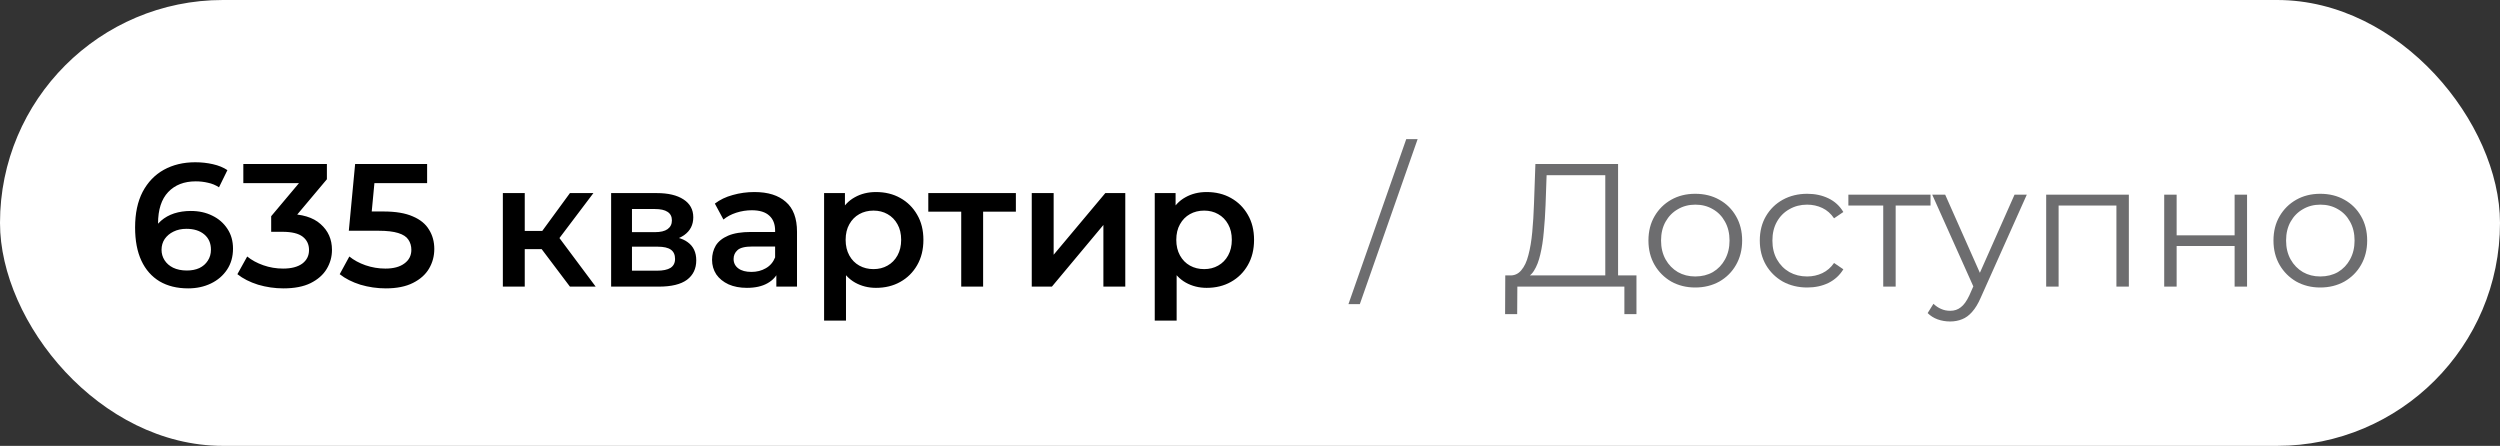 <?xml version="1.0" encoding="UTF-8"?> <svg xmlns="http://www.w3.org/2000/svg" width="157" height="28" viewBox="0 0 157 28" fill="none"><rect x="0" y="0" width="157" height="28" fill="#333333" stroke="none"/><rect width="157" height="28" rx="14" fill="white"></rect><path d="M11.817 18.11C11.12 18.11 10.523 17.963 10.024 17.67C9.525 17.369 9.144 16.937 8.88 16.372C8.616 15.807 8.484 15.111 8.484 14.282C8.484 13.402 8.642 12.658 8.957 12.049C9.28 11.44 9.723 10.978 10.288 10.663C10.86 10.348 11.516 10.19 12.257 10.19C12.646 10.19 13.016 10.23 13.368 10.311C13.727 10.392 14.032 10.516 14.281 10.685L13.753 11.763C13.54 11.624 13.309 11.528 13.06 11.477C12.818 11.418 12.561 11.389 12.29 11.389C11.564 11.389 10.988 11.613 10.563 12.06C10.138 12.507 9.925 13.167 9.925 14.04C9.925 14.179 9.929 14.344 9.936 14.535C9.943 14.718 9.969 14.905 10.013 15.096L9.573 14.612C9.705 14.311 9.885 14.062 10.112 13.864C10.347 13.659 10.622 13.505 10.937 13.402C11.26 13.299 11.608 13.248 11.982 13.248C12.488 13.248 12.939 13.347 13.335 13.545C13.731 13.736 14.046 14.011 14.281 14.37C14.516 14.722 14.633 15.136 14.633 15.613C14.633 16.119 14.508 16.559 14.259 16.933C14.01 17.307 13.672 17.597 13.247 17.802C12.822 18.007 12.345 18.11 11.817 18.11ZM11.74 16.988C12.033 16.988 12.294 16.937 12.521 16.834C12.748 16.724 12.924 16.57 13.049 16.372C13.181 16.174 13.247 15.943 13.247 15.679C13.247 15.276 13.108 14.957 12.829 14.722C12.55 14.487 12.176 14.37 11.707 14.37C11.399 14.37 11.128 14.429 10.893 14.546C10.666 14.656 10.482 14.81 10.343 15.008C10.211 15.206 10.145 15.433 10.145 15.69C10.145 15.925 10.207 16.141 10.332 16.339C10.457 16.537 10.636 16.695 10.871 16.812C11.113 16.929 11.403 16.988 11.74 16.988ZM17.8 18.11C17.258 18.11 16.726 18.033 16.206 17.879C15.692 17.718 15.259 17.498 14.908 17.219L15.524 16.108C15.802 16.335 16.14 16.519 16.535 16.658C16.931 16.797 17.346 16.867 17.779 16.867C18.292 16.867 18.692 16.764 18.977 16.559C19.264 16.346 19.407 16.06 19.407 15.701C19.407 15.349 19.274 15.07 19.011 14.865C18.747 14.66 18.321 14.557 17.735 14.557H17.03V13.578L19.23 10.96L19.418 11.499H15.281V10.3H20.529V11.257L18.328 13.875L17.581 13.435H18.009C18.956 13.435 19.663 13.648 20.133 14.073C20.609 14.491 20.848 15.03 20.848 15.69C20.848 16.123 20.738 16.522 20.517 16.889C20.297 17.256 19.96 17.553 19.506 17.78C19.058 18 18.49 18.11 17.8 18.11ZM24.227 18.11C23.685 18.11 23.153 18.033 22.632 17.879C22.119 17.718 21.686 17.498 21.334 17.219L21.939 16.108C22.218 16.335 22.555 16.519 22.951 16.658C23.355 16.797 23.773 16.867 24.205 16.867C24.711 16.867 25.107 16.761 25.393 16.548C25.687 16.335 25.833 16.049 25.833 15.69C25.833 15.448 25.771 15.235 25.646 15.052C25.529 14.869 25.316 14.729 25.008 14.634C24.708 14.539 24.293 14.491 23.765 14.491H21.906L22.302 10.3H26.823V11.499H22.83L23.578 10.817L23.281 13.952L22.533 13.281H24.084C24.847 13.281 25.459 13.384 25.921 13.589C26.391 13.787 26.732 14.066 26.944 14.425C27.164 14.777 27.274 15.18 27.274 15.635C27.274 16.082 27.164 16.493 26.944 16.867C26.724 17.241 26.387 17.542 25.932 17.769C25.485 17.996 24.917 18.11 24.227 18.11ZM35.792 18L33.669 15.184L34.791 14.491L37.409 18H35.792ZM31.579 18V12.126H32.954V18H31.579ZM32.547 15.646V14.502H34.538V15.646H32.547ZM34.923 15.228L33.636 15.074L35.792 12.126H37.266L34.923 15.228ZM38.379 18V12.126H41.25C41.961 12.126 42.519 12.258 42.922 12.522C43.333 12.786 43.538 13.16 43.538 13.644C43.538 14.121 43.347 14.495 42.966 14.766C42.585 15.03 42.079 15.162 41.448 15.162L41.613 14.821C42.324 14.821 42.852 14.953 43.197 15.217C43.549 15.474 43.725 15.851 43.725 16.35C43.725 16.871 43.531 17.278 43.142 17.571C42.753 17.857 42.163 18 41.371 18H38.379ZM39.688 16.999H41.261C41.635 16.999 41.917 16.94 42.108 16.823C42.299 16.698 42.394 16.511 42.394 16.262C42.394 15.998 42.306 15.804 42.13 15.679C41.954 15.554 41.679 15.492 41.305 15.492H39.688V16.999ZM39.688 14.579H41.129C41.481 14.579 41.745 14.517 41.921 14.392C42.104 14.26 42.196 14.077 42.196 13.842C42.196 13.6 42.104 13.42 41.921 13.303C41.745 13.186 41.481 13.127 41.129 13.127H39.688V14.579ZM48.754 18V16.812L48.677 16.559V14.48C48.677 14.077 48.556 13.765 48.314 13.545C48.072 13.318 47.705 13.204 47.214 13.204C46.884 13.204 46.557 13.255 46.235 13.358C45.919 13.461 45.652 13.604 45.432 13.787L44.893 12.786C45.208 12.544 45.582 12.364 46.015 12.247C46.455 12.122 46.909 12.06 47.379 12.06C48.229 12.06 48.886 12.265 49.348 12.676C49.817 13.079 50.052 13.706 50.052 14.557V18H48.754ZM46.906 18.077C46.466 18.077 46.081 18.004 45.751 17.857C45.421 17.703 45.164 17.494 44.981 17.23C44.805 16.959 44.717 16.654 44.717 16.317C44.717 15.987 44.794 15.69 44.948 15.426C45.109 15.162 45.369 14.953 45.729 14.799C46.088 14.645 46.565 14.568 47.159 14.568H48.864V15.481H47.258C46.788 15.481 46.473 15.558 46.312 15.712C46.15 15.859 46.07 16.042 46.07 16.262C46.07 16.511 46.169 16.709 46.367 16.856C46.565 17.003 46.84 17.076 47.192 17.076C47.529 17.076 47.83 16.999 48.094 16.845C48.365 16.691 48.559 16.464 48.677 16.163L48.908 16.988C48.776 17.333 48.537 17.6 48.193 17.791C47.855 17.982 47.426 18.077 46.906 18.077ZM55.009 18.077C54.532 18.077 54.096 17.967 53.7 17.747C53.311 17.527 53 17.197 52.765 16.757C52.538 16.31 52.424 15.745 52.424 15.063C52.424 14.374 52.534 13.809 52.754 13.369C52.981 12.929 53.289 12.603 53.678 12.39C54.067 12.17 54.51 12.06 55.009 12.06C55.588 12.06 56.098 12.185 56.538 12.434C56.985 12.683 57.337 13.032 57.594 13.479C57.858 13.926 57.99 14.454 57.99 15.063C57.99 15.672 57.858 16.203 57.594 16.658C57.337 17.105 56.985 17.454 56.538 17.703C56.098 17.952 55.588 18.077 55.009 18.077ZM51.753 20.134V12.126H53.062V13.512L53.018 15.074L53.128 16.636V20.134H51.753ZM54.855 16.9C55.185 16.9 55.478 16.827 55.735 16.68C55.999 16.533 56.208 16.321 56.362 16.042C56.516 15.763 56.593 15.437 56.593 15.063C56.593 14.682 56.516 14.355 56.362 14.084C56.208 13.805 55.999 13.593 55.735 13.446C55.478 13.299 55.185 13.226 54.855 13.226C54.525 13.226 54.228 13.299 53.964 13.446C53.7 13.593 53.491 13.805 53.337 14.084C53.183 14.355 53.106 14.682 53.106 15.063C53.106 15.437 53.183 15.763 53.337 16.042C53.491 16.321 53.7 16.533 53.964 16.68C54.228 16.827 54.525 16.9 54.855 16.9ZM60.365 18V12.962L60.684 13.292H58.297V12.126H63.797V13.292H61.421L61.74 12.962V18H60.365ZM64.794 18V12.126H66.169V15.998L69.414 12.126H70.668V18H69.293V14.128L66.059 18H64.794ZM75.774 18.077C75.297 18.077 74.861 17.967 74.465 17.747C74.076 17.527 73.764 17.197 73.53 16.757C73.302 16.31 73.189 15.745 73.189 15.063C73.189 14.374 73.299 13.809 73.519 13.369C73.746 12.929 74.054 12.603 74.443 12.39C74.831 12.17 75.275 12.06 75.774 12.06C76.353 12.06 76.863 12.185 77.303 12.434C77.75 12.683 78.102 13.032 78.359 13.479C78.623 13.926 78.755 14.454 78.755 15.063C78.755 15.672 78.623 16.203 78.359 16.658C78.102 17.105 77.75 17.454 77.303 17.703C76.863 17.952 76.353 18.077 75.774 18.077ZM72.518 20.134V12.126H73.827V13.512L73.783 15.074L73.893 16.636V20.134H72.518ZM75.62 16.9C75.95 16.9 76.243 16.827 76.5 16.68C76.764 16.533 76.973 16.321 77.127 16.042C77.281 15.763 77.358 15.437 77.358 15.063C77.358 14.682 77.281 14.355 77.127 14.084C76.973 13.805 76.764 13.593 76.5 13.446C76.243 13.299 75.95 13.226 75.62 13.226C75.29 13.226 74.993 13.299 74.729 13.446C74.465 13.593 74.256 13.805 74.102 14.084C73.948 14.355 73.871 14.682 73.871 15.063C73.871 15.437 73.948 15.763 74.102 16.042C74.256 16.321 74.465 16.533 74.729 16.68C74.993 16.827 75.29 16.9 75.62 16.9Z" fill="black"></path><path d="M84.682 19.1L88.312 8.738H89.027L85.397 19.1H84.682ZM100.812 17.615V11.004H97.127L97.061 12.874C97.039 13.453 97.003 14.011 96.951 14.546C96.907 15.074 96.834 15.551 96.731 15.976C96.636 16.394 96.504 16.735 96.335 16.999C96.174 17.263 95.961 17.417 95.697 17.461L94.806 17.296C95.1 17.311 95.342 17.204 95.532 16.977C95.73 16.75 95.881 16.431 95.983 16.02C96.093 15.609 96.174 15.129 96.225 14.579C96.277 14.029 96.313 13.435 96.335 12.797L96.423 10.3H101.615V17.615H100.812ZM94.52 19.727L94.531 17.296H102.77V19.727H102.011V18H95.29L95.279 19.727H94.52ZM106.459 18.055C105.901 18.055 105.399 17.93 104.952 17.681C104.512 17.424 104.163 17.076 103.907 16.636C103.65 16.189 103.522 15.679 103.522 15.107C103.522 14.528 103.65 14.018 103.907 13.578C104.163 13.138 104.512 12.793 104.952 12.544C105.392 12.295 105.894 12.17 106.459 12.17C107.031 12.17 107.537 12.295 107.977 12.544C108.424 12.793 108.772 13.138 109.022 13.578C109.278 14.018 109.407 14.528 109.407 15.107C109.407 15.679 109.278 16.189 109.022 16.636C108.772 17.076 108.424 17.424 107.977 17.681C107.529 17.93 107.023 18.055 106.459 18.055ZM106.459 17.362C106.877 17.362 107.247 17.27 107.57 17.087C107.892 16.896 108.145 16.632 108.329 16.295C108.519 15.95 108.615 15.554 108.615 15.107C108.615 14.652 108.519 14.256 108.329 13.919C108.145 13.582 107.892 13.321 107.57 13.138C107.247 12.947 106.88 12.852 106.47 12.852C106.059 12.852 105.692 12.947 105.37 13.138C105.047 13.321 104.79 13.582 104.6 13.919C104.409 14.256 104.314 14.652 104.314 15.107C104.314 15.554 104.409 15.95 104.6 16.295C104.79 16.632 105.047 16.896 105.37 17.087C105.692 17.27 106.055 17.362 106.459 17.362ZM113.496 18.055C112.924 18.055 112.411 17.93 111.956 17.681C111.509 17.424 111.157 17.076 110.9 16.636C110.643 16.189 110.515 15.679 110.515 15.107C110.515 14.528 110.643 14.018 110.9 13.578C111.157 13.138 111.509 12.793 111.956 12.544C112.411 12.295 112.924 12.17 113.496 12.17C113.987 12.17 114.431 12.265 114.827 12.456C115.223 12.647 115.535 12.933 115.762 13.314L115.179 13.71C114.981 13.417 114.735 13.2 114.442 13.061C114.149 12.922 113.83 12.852 113.485 12.852C113.074 12.852 112.704 12.947 112.374 13.138C112.044 13.321 111.784 13.582 111.593 13.919C111.402 14.256 111.307 14.652 111.307 15.107C111.307 15.562 111.402 15.958 111.593 16.295C111.784 16.632 112.044 16.896 112.374 17.087C112.704 17.27 113.074 17.362 113.485 17.362C113.83 17.362 114.149 17.292 114.442 17.153C114.735 17.014 114.981 16.801 115.179 16.515L115.762 16.911C115.535 17.285 115.223 17.571 114.827 17.769C114.431 17.96 113.987 18.055 113.496 18.055ZM118.267 18V12.698L118.465 12.907H116.078V12.225H121.237V12.907H118.85L119.048 12.698V18H118.267ZM122.465 20.189C122.194 20.189 121.933 20.145 121.684 20.057C121.442 19.969 121.233 19.837 121.057 19.661L121.42 19.078C121.567 19.217 121.724 19.324 121.893 19.397C122.069 19.478 122.263 19.518 122.476 19.518C122.733 19.518 122.953 19.445 123.136 19.298C123.327 19.159 123.506 18.909 123.675 18.55L124.049 17.703L124.137 17.582L126.513 12.225H127.283L124.39 18.693C124.229 19.067 124.049 19.364 123.851 19.584C123.66 19.804 123.451 19.958 123.224 20.046C122.997 20.141 122.744 20.189 122.465 20.189ZM124.005 18.165L121.343 12.225H122.157L124.511 17.527L124.005 18.165ZM128.5 18V12.225H133.692V18H132.911V12.698L133.109 12.907H129.083L129.281 12.698V18H128.5ZM135.912 18V12.225H136.693V14.777H140.334V12.225H141.115V18H140.334V15.448H136.693V18H135.912ZM145.711 18.055C145.153 18.055 144.651 17.93 144.204 17.681C143.764 17.424 143.415 17.076 143.159 16.636C142.902 16.189 142.774 15.679 142.774 15.107C142.774 14.528 142.902 14.018 143.159 13.578C143.415 13.138 143.764 12.793 144.204 12.544C144.644 12.295 145.146 12.17 145.711 12.17C146.283 12.17 146.789 12.295 147.229 12.544C147.676 12.793 148.024 13.138 148.274 13.578C148.53 14.018 148.659 14.528 148.659 15.107C148.659 15.679 148.53 16.189 148.274 16.636C148.024 17.076 147.676 17.424 147.229 17.681C146.781 17.93 146.275 18.055 145.711 18.055ZM145.711 17.362C146.129 17.362 146.499 17.27 146.822 17.087C147.144 16.896 147.397 16.632 147.581 16.295C147.771 15.95 147.867 15.554 147.867 15.107C147.867 14.652 147.771 14.256 147.581 13.919C147.397 13.582 147.144 13.321 146.822 13.138C146.499 12.947 146.132 12.852 145.722 12.852C145.311 12.852 144.944 12.947 144.622 13.138C144.299 13.321 144.042 13.582 143.852 13.919C143.661 14.256 143.566 14.652 143.566 15.107C143.566 15.554 143.661 15.95 143.852 16.295C144.042 16.632 144.299 16.896 144.622 17.087C144.944 17.27 145.307 17.362 145.711 17.362Z" fill="#6D6D6F"></path></svg> 